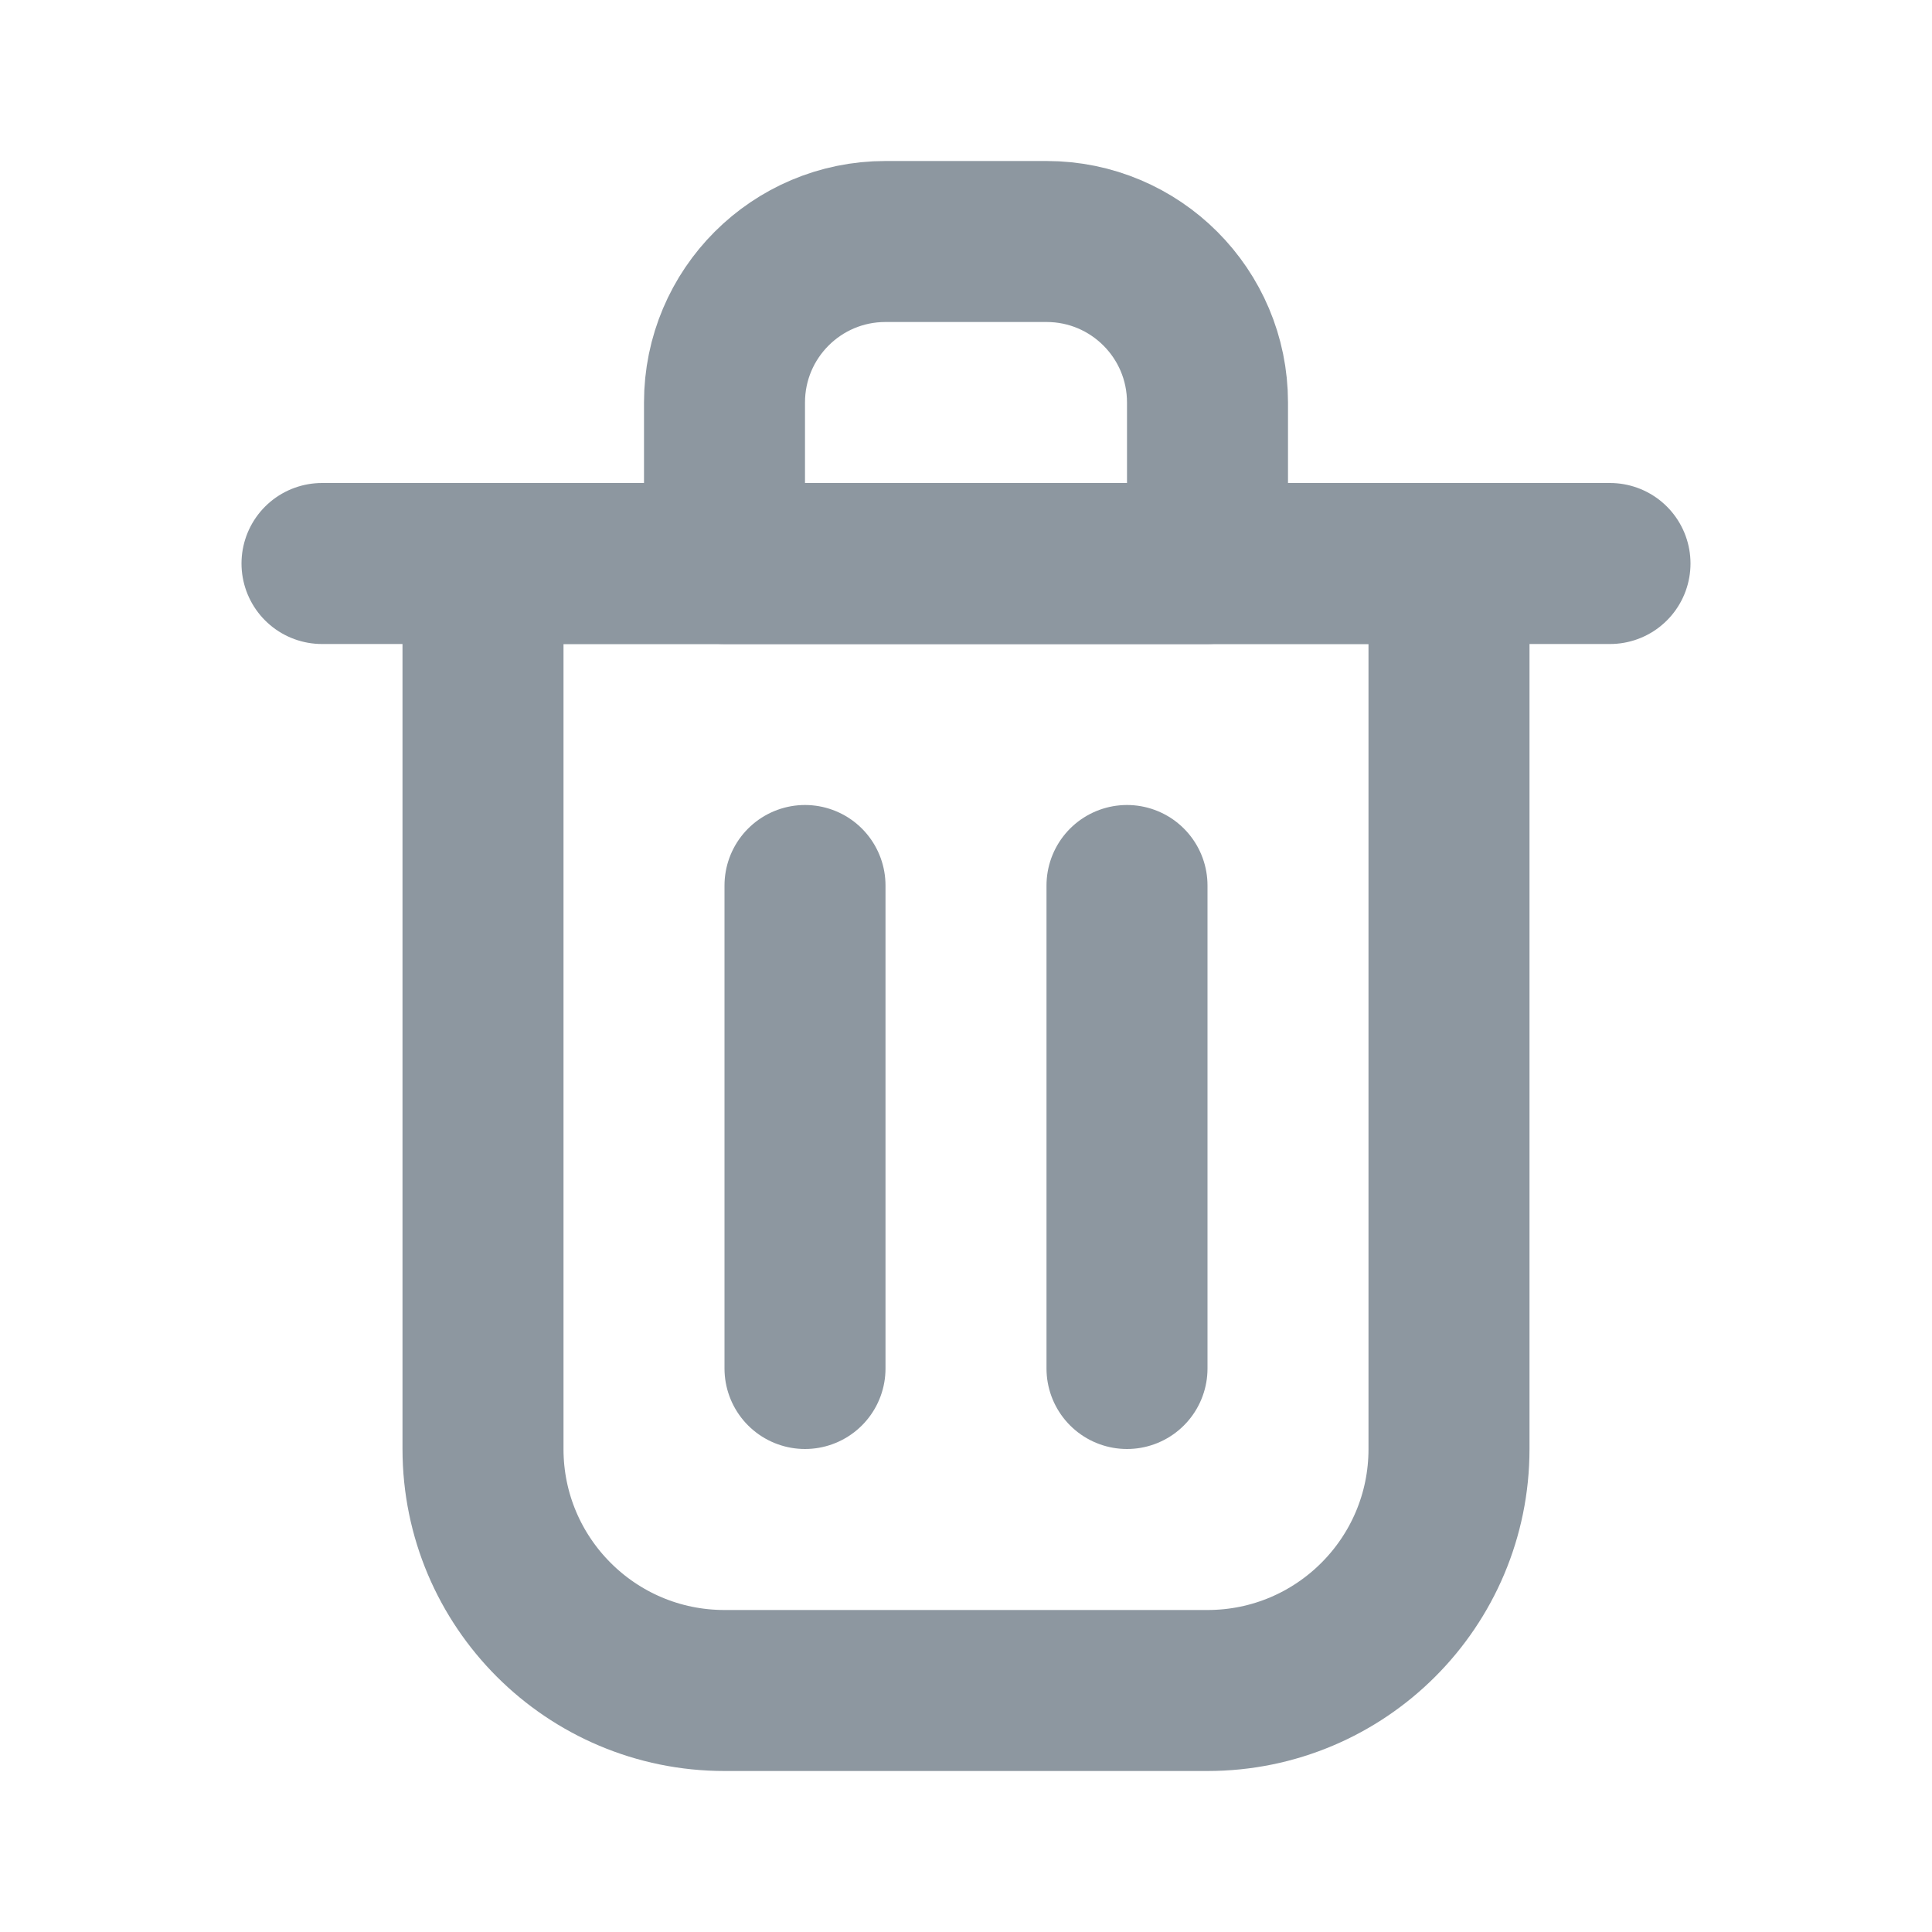 <?xml version="1.0" encoding="utf-8"?><!-- Uploaded to: SVG Repo, www.svgrepo.com, Generator: SVG Repo Mixer Tools -->
<svg width="800px" height="800px" viewBox="0 0 24 24" fill="none" xmlns="http://www.w3.org/2000/svg">
<path d="M10 11V17" stroke="#8D97A0" stroke-width="2" stroke-linecap="round" stroke-linejoin="round"/>
<path d="M14 11V17" stroke="#8D97A0" stroke-width="2" stroke-linecap="round" stroke-linejoin="round"/>
<path d="M4 7H20" stroke="#8D97A0" stroke-width="2" stroke-linecap="round" stroke-linejoin="round"/>
<path d="M6 7H12H18V18C18 19.657 16.657 21 15 21H9C7.343 21 6 19.657 6 18V7Z" stroke="#8D97A0" stroke-width="2" stroke-linecap="round" stroke-linejoin="round"/>
<path d="M9 5C9 3.895 9.895 3 11 3H13C14.105 3 15 3.895 15 5V7H9V5Z" stroke="#8D97A0" stroke-width="2" stroke-linecap="round" stroke-linejoin="round"/>
</svg>